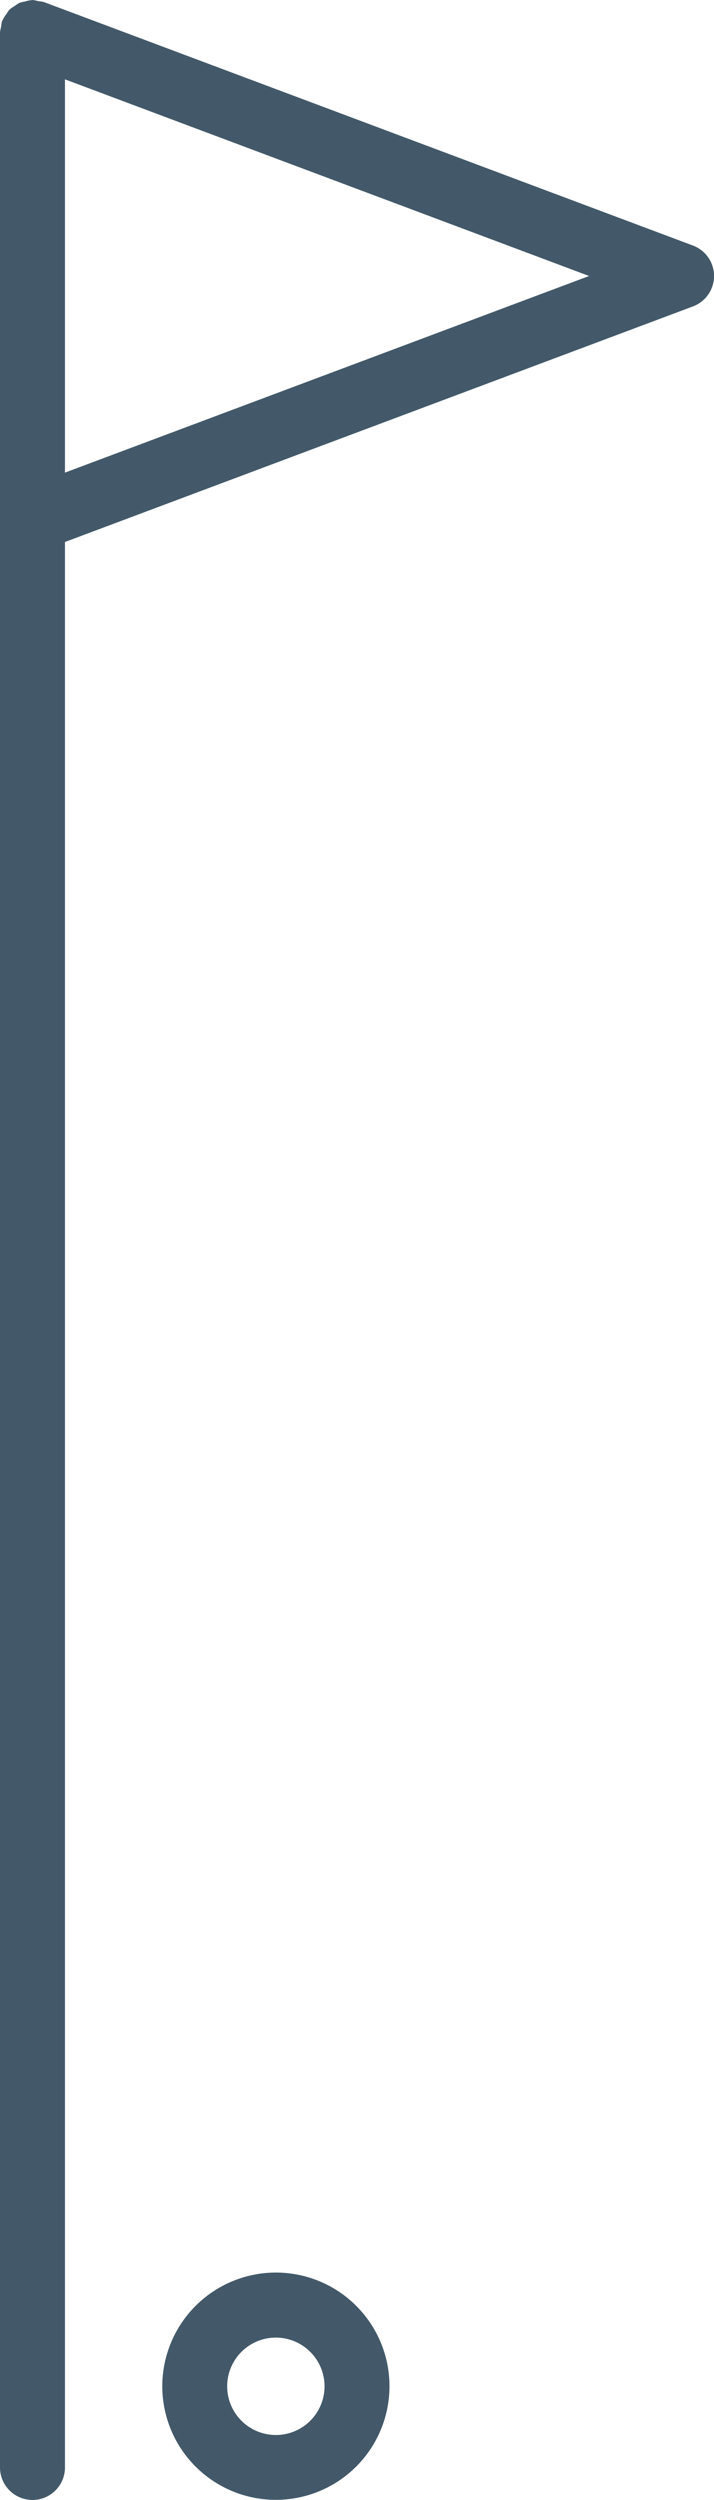 <svg id="Group_1670" data-name="Group 1670" xmlns="http://www.w3.org/2000/svg" xmlns:xlink="http://www.w3.org/1999/xlink" width="28.572" height="100" viewBox="0 0 28.572 100">
  <defs>
    <clipPath id="clip-path">
      <rect id="Rectangle_422" data-name="Rectangle 422" width="28.572" height="100" fill="#435969"/>
    </clipPath>
  </defs>
  <g id="Group_1669" data-name="Group 1669" clip-path="url(#clip-path)">
    <path id="Path_22060" data-name="Path 22060" d="M1.3,100a1.3,1.3,0,0,0,1.3-1.3V21.68l25.132-9.424a1.3,1.3,0,0,0,0-2.433L1.756.082A1.233,1.233,0,0,0,1.528.046,1.28,1.28,0,0,0,1.3,0c-.01,0-.017.005-.027.005A1.279,1.279,0,0,0,1,.061a1.292,1.292,0,0,0-.22.053A1.357,1.357,0,0,0,.589.239,1.329,1.329,0,0,0,.37.394,1.4,1.4,0,0,0,.259.559,1.225,1.225,0,0,0,.1.819C.093.827.086.833.082.842a1.265,1.265,0,0,0-.037.23A1.306,1.306,0,0,0,0,1.3V98.7A1.3,1.3,0,0,0,1.3,100ZM2.6,3.174,23.574,11.04,2.6,18.905Z" fill="#435969"/>
    <path id="Path_22061" data-name="Path 22061" d="M28,396.55A4.546,4.546,0,1,0,32.545,392,4.551,4.551,0,0,0,28,396.55m6.493,0a1.948,1.948,0,1,1-1.948-1.948,1.95,1.95,0,0,1,1.948,1.948" transform="translate(-21.506 -301.096)" fill="#435969"/>
  </g>
</svg>
